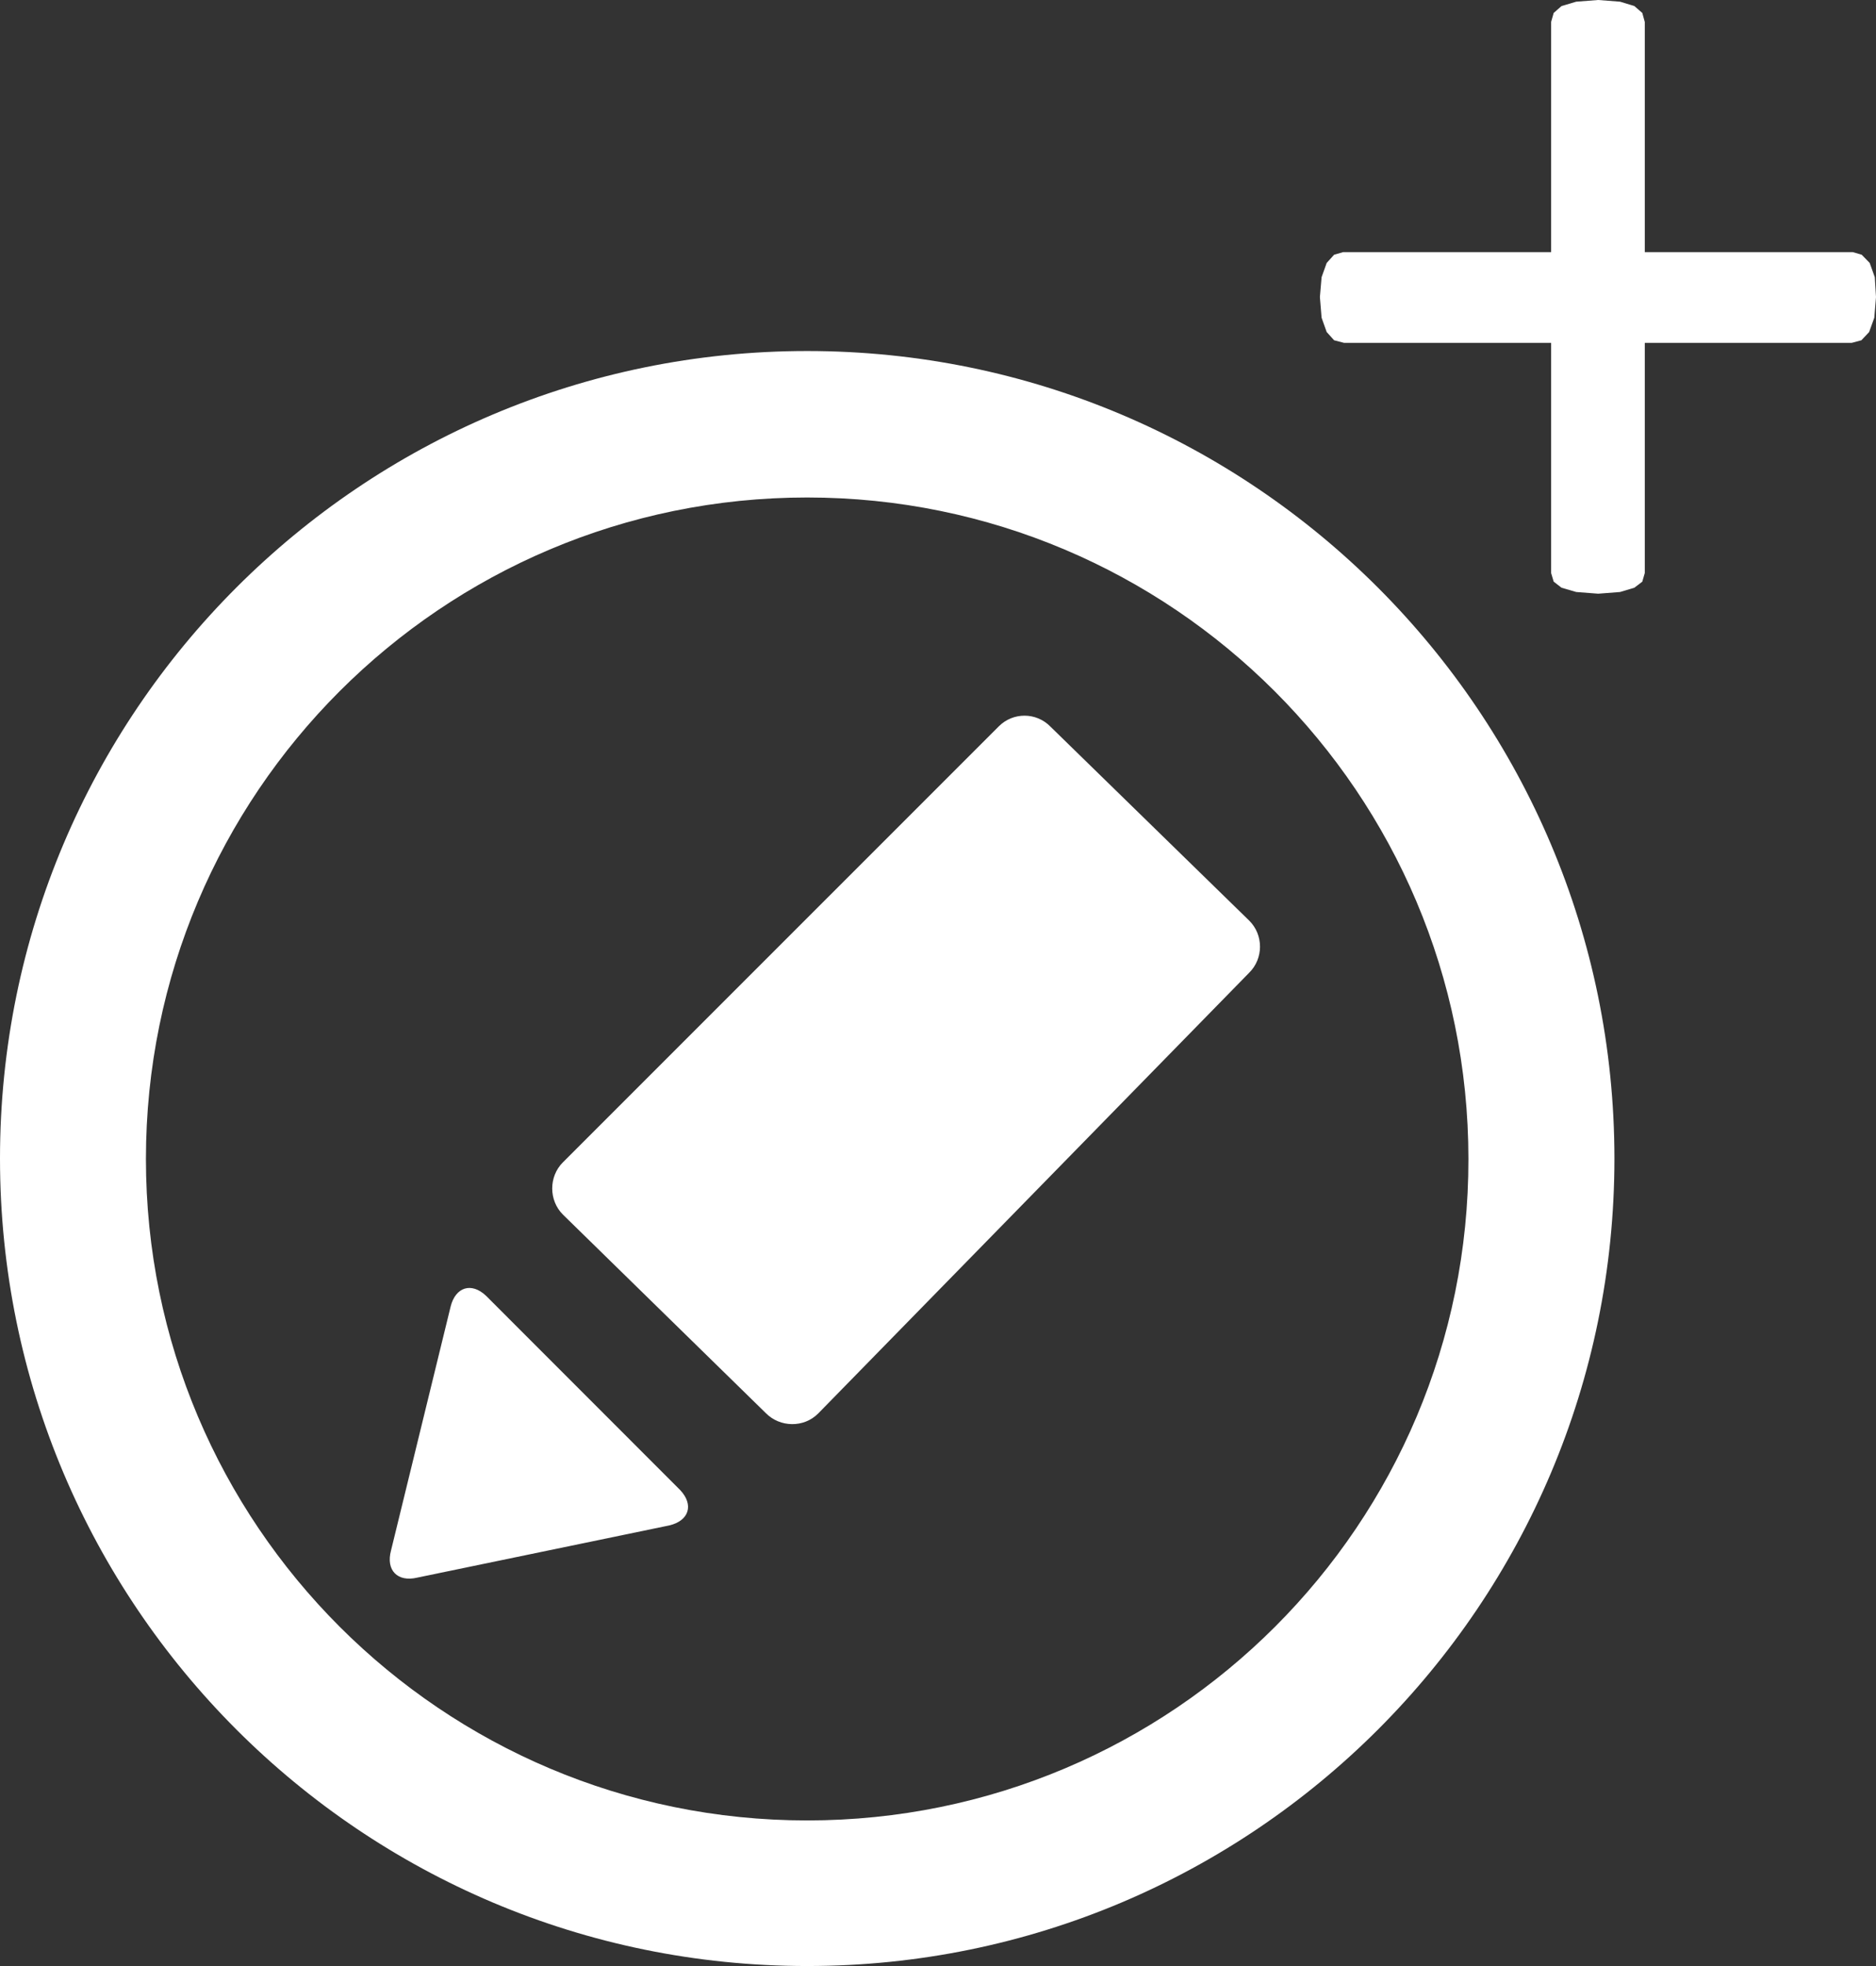 <svg xmlns="http://www.w3.org/2000/svg" width="23.23" height="24.336" viewBox="141.323 8.89 23.23 24.336" enable-background="new 141.323 8.89 23.23 24.336"><rect x="141.323" y="8.89" width="23.23" height="24.336" fill="#333333" stroke="none"/><g><path fill="#fff" d="M156.791 20.285c.179.176.179.47 0 .646l-5.338 5.457c-.177.177-.471.172-.646-.005l-2.514-2.459c-.176-.176-.176-.47 0-.646l5.398-5.397c.176-.177.465-.177.641.005l2.459 2.399zM146.903 25.063c.06-.241.257-.305.438-.134l2.404 2.405c.172.182.112.38-.134.438l-3.12.646c-.246.059-.392-.091-.326-.336l.738-3.019zM151.318 13.235c-5.521 0-9.995 4.475-9.995 9.995 0 5.522 4.474 9.996 9.995 9.996 5.521 0 9.996-4.474 9.996-9.996-.001-5.516-4.475-9.995-9.996-9.995zm0 18.189c-4.521 0-8.188-3.666-8.188-8.188 0-4.521 3.666-8.188 8.188-8.188 4.521 0 8.188 3.667 8.188 8.188.006 4.522-3.66 8.188-8.188 8.188zM164.553 12.567l-.021.256-.064.177-.096.102-.119.032h-2.563v2.849l-.031.107-.098.075-.177.053-.271.021-.272-.021-.182-.053-.097-.075-.032-.107v-2.849h-2.564l-.123-.032-.092-.102-.063-.177-.021-.256.021-.246.063-.176.092-.102.111-.032h2.576v-2.849l.032-.112.097-.085.182-.054.272-.021.271.021.177.054.098.085.031.112v2.849h2.576l.11.032.099.102.063.176.015.246z"/></g></svg>